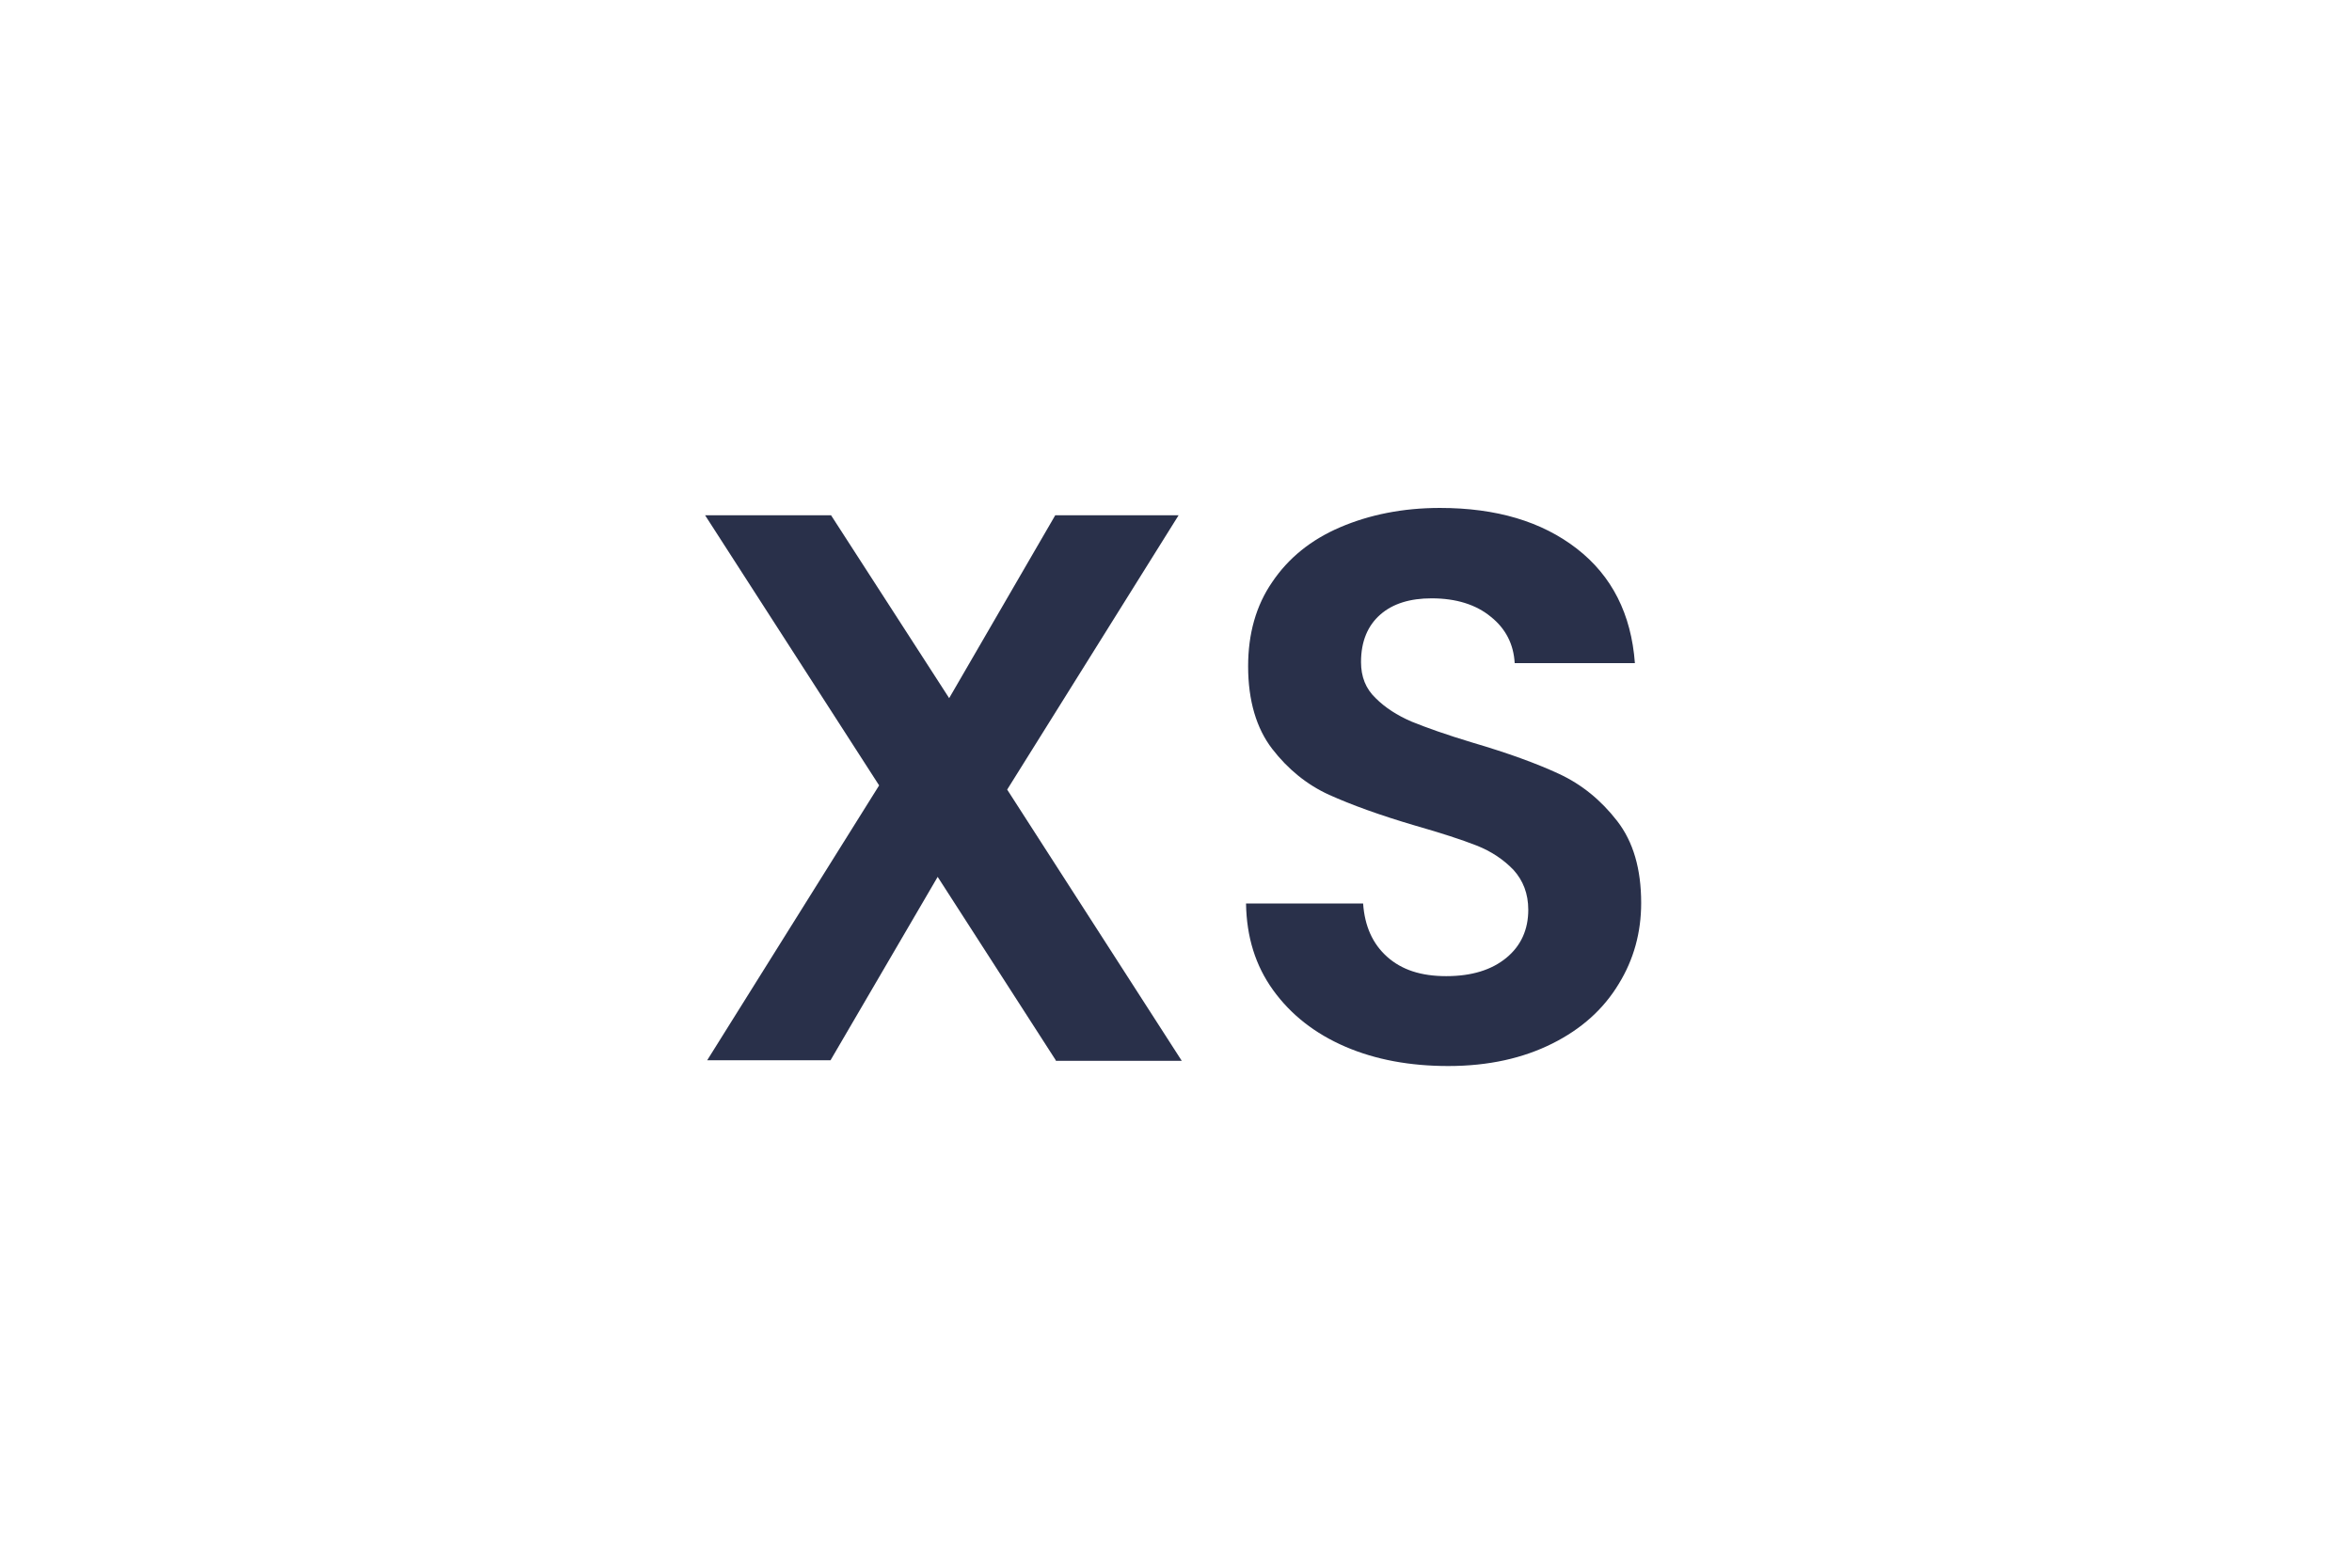 <?xml version="1.0" encoding="utf-8"?>
<!-- Generator: Adobe Illustrator 27.4.1, SVG Export Plug-In . SVG Version: 6.00 Build 0)  -->
<svg version="1.1" xmlns="http://www.w3.org/2000/svg" xmlns:xlink="http://www.w3.org/1999/xlink" x="0px" y="0px"
	 viewBox="0 0 45 30" style="enable-background:new 0 0 45 30;" xml:space="preserve">
<style type="text/css">
	.st0{display:none;}
	.st1{display:inline;}
	.st2{fill:#29304A;}
</style>
<g id="XXL" class="st0">
	<g class="st1">
		<path class="st2" d="M16.25,20.29L14,16.78l-2.05,3.51H9.59l3.29-5.26L9.54,9.86h2.41l2.26,3.5l2.03-3.5h2.36l-3.27,5.25
			l3.33,5.19H16.25z"/>
		<path class="st2" d="M26.4,20.29l-2.26-3.51l-2.05,3.51h-2.36l3.29-5.26l-3.33-5.17h2.41l2.26,3.5l2.03-3.5h2.36l-3.27,5.25
			l3.33,5.19H26.4z"/>
		<path class="st2" d="M32.39,18.64h3.44v1.66H30.3V9.86h2.09V18.64z"/>
	</g>
</g>
<g id="XL" class="st0">
	<g class="st1">
		<path class="st2" d="M21.33,20.29l-2.26-3.51l-2.05,3.51h-2.36l3.29-5.26l-3.33-5.17h2.41l2.26,3.5l2.03-3.5h2.36l-3.28,5.25
			l3.34,5.19H21.33z"/>
		<path class="st2" d="M27.32,18.64h3.44v1.66h-5.53V9.86h2.09V18.64z"/>
	</g>
</g>
<g id="L" class="st0">
	<g class="st1">
		<path class="st2" d="M22.25,18.64h3.44v1.66h-5.53V9.86h2.09V18.64z"/>
	</g>
</g>
<g id="M" class="st0">
	<g class="st1">
		<path class="st2" d="M28.24,9.86v10.43h-2.09v-6.78l-2.79,6.78h-1.58l-2.81-6.78v6.78h-2.09V9.86h2.38l3.32,7.76l3.32-7.76H28.24z
			"/>
	</g>
</g>
<g id="S" class="st0">
	<g class="st1">
		<path class="st2" d="M20.67,20.03c-0.58-0.25-1.04-0.61-1.38-1.08c-0.34-0.47-0.51-1.02-0.52-1.66h2.24
			c0.03,0.43,0.18,0.77,0.46,1.02c0.27,0.25,0.65,0.37,1.13,0.37c0.49,0,0.87-0.12,1.15-0.35c0.28-0.23,0.42-0.54,0.42-0.92
			c0-0.31-0.09-0.56-0.28-0.76c-0.19-0.2-0.43-0.36-0.71-0.47c-0.28-0.11-0.67-0.24-1.17-0.38c-0.68-0.2-1.23-0.4-1.65-0.59
			c-0.42-0.19-0.79-0.49-1.09-0.88c-0.3-0.39-0.46-0.92-0.46-1.58c0-0.62,0.15-1.16,0.46-1.61c0.31-0.46,0.74-0.81,1.3-1.05
			c0.56-0.24,1.2-0.37,1.91-0.37c1.08,0,1.95,0.26,2.62,0.78c0.67,0.52,1.04,1.25,1.11,2.19h-2.3c-0.02-0.36-0.17-0.66-0.46-0.89
			c-0.28-0.23-0.66-0.35-1.13-0.35c-0.41,0-0.73,0.1-0.98,0.31c-0.24,0.21-0.37,0.51-0.37,0.91c0,0.28,0.09,0.51,0.28,0.69
			c0.18,0.18,0.41,0.33,0.69,0.45c0.27,0.11,0.66,0.25,1.16,0.4c0.68,0.2,1.23,0.4,1.66,0.6c0.43,0.2,0.8,0.5,1.11,0.9
			c0.31,0.4,0.46,0.92,0.46,1.57c0,0.56-0.14,1.08-0.43,1.55c-0.29,0.48-0.71,0.86-1.27,1.14c-0.56,0.28-1.22,0.43-1.99,0.43
			C21.91,20.4,21.25,20.28,20.67,20.03z"/>
	</g>
</g>
<g id="XS">
	<g>
		<path class="st2" d="M20.2,20.29l-2.26-3.51l-2.05,3.51h-2.36l3.29-5.26l-3.33-5.17h2.41l2.26,3.5l2.03-3.5h2.36l-3.28,5.25
			l3.34,5.19H20.2z"/>
		<path class="st2" d="M25.74,20.03c-0.58-0.25-1.04-0.61-1.38-1.08c-0.34-0.47-0.51-1.02-0.52-1.66h2.24
			c0.03,0.43,0.18,0.77,0.46,1.02s0.65,0.37,1.13,0.37c0.49,0,0.87-0.12,1.15-0.35s0.42-0.54,0.42-0.92c0-0.31-0.1-0.56-0.28-0.76
			c-0.19-0.2-0.43-0.36-0.71-0.47c-0.28-0.11-0.68-0.24-1.17-0.38c-0.68-0.2-1.23-0.4-1.65-0.59s-0.79-0.49-1.09-0.88
			c-0.3-0.39-0.46-0.92-0.46-1.58c0-0.62,0.15-1.16,0.46-1.61c0.31-0.46,0.74-0.81,1.3-1.05c0.56-0.24,1.2-0.37,1.91-0.37
			c1.08,0,1.95,0.26,2.62,0.78s1.04,1.25,1.11,2.19h-2.3c-0.02-0.36-0.17-0.66-0.46-0.89c-0.28-0.23-0.66-0.35-1.13-0.35
			c-0.41,0-0.74,0.1-0.98,0.31c-0.24,0.21-0.37,0.51-0.37,0.91c0,0.28,0.09,0.51,0.28,0.69c0.18,0.18,0.41,0.33,0.69,0.45
			c0.27,0.11,0.66,0.25,1.16,0.4c0.68,0.2,1.23,0.4,1.66,0.6c0.43,0.2,0.8,0.5,1.11,0.9c0.31,0.4,0.46,0.92,0.46,1.57
			c0,0.56-0.14,1.08-0.43,1.55c-0.29,0.48-0.71,0.86-1.27,1.14s-1.22,0.43-1.99,0.43C26.98,20.4,26.32,20.28,25.74,20.03z"/>
	</g>
</g>
</svg>
